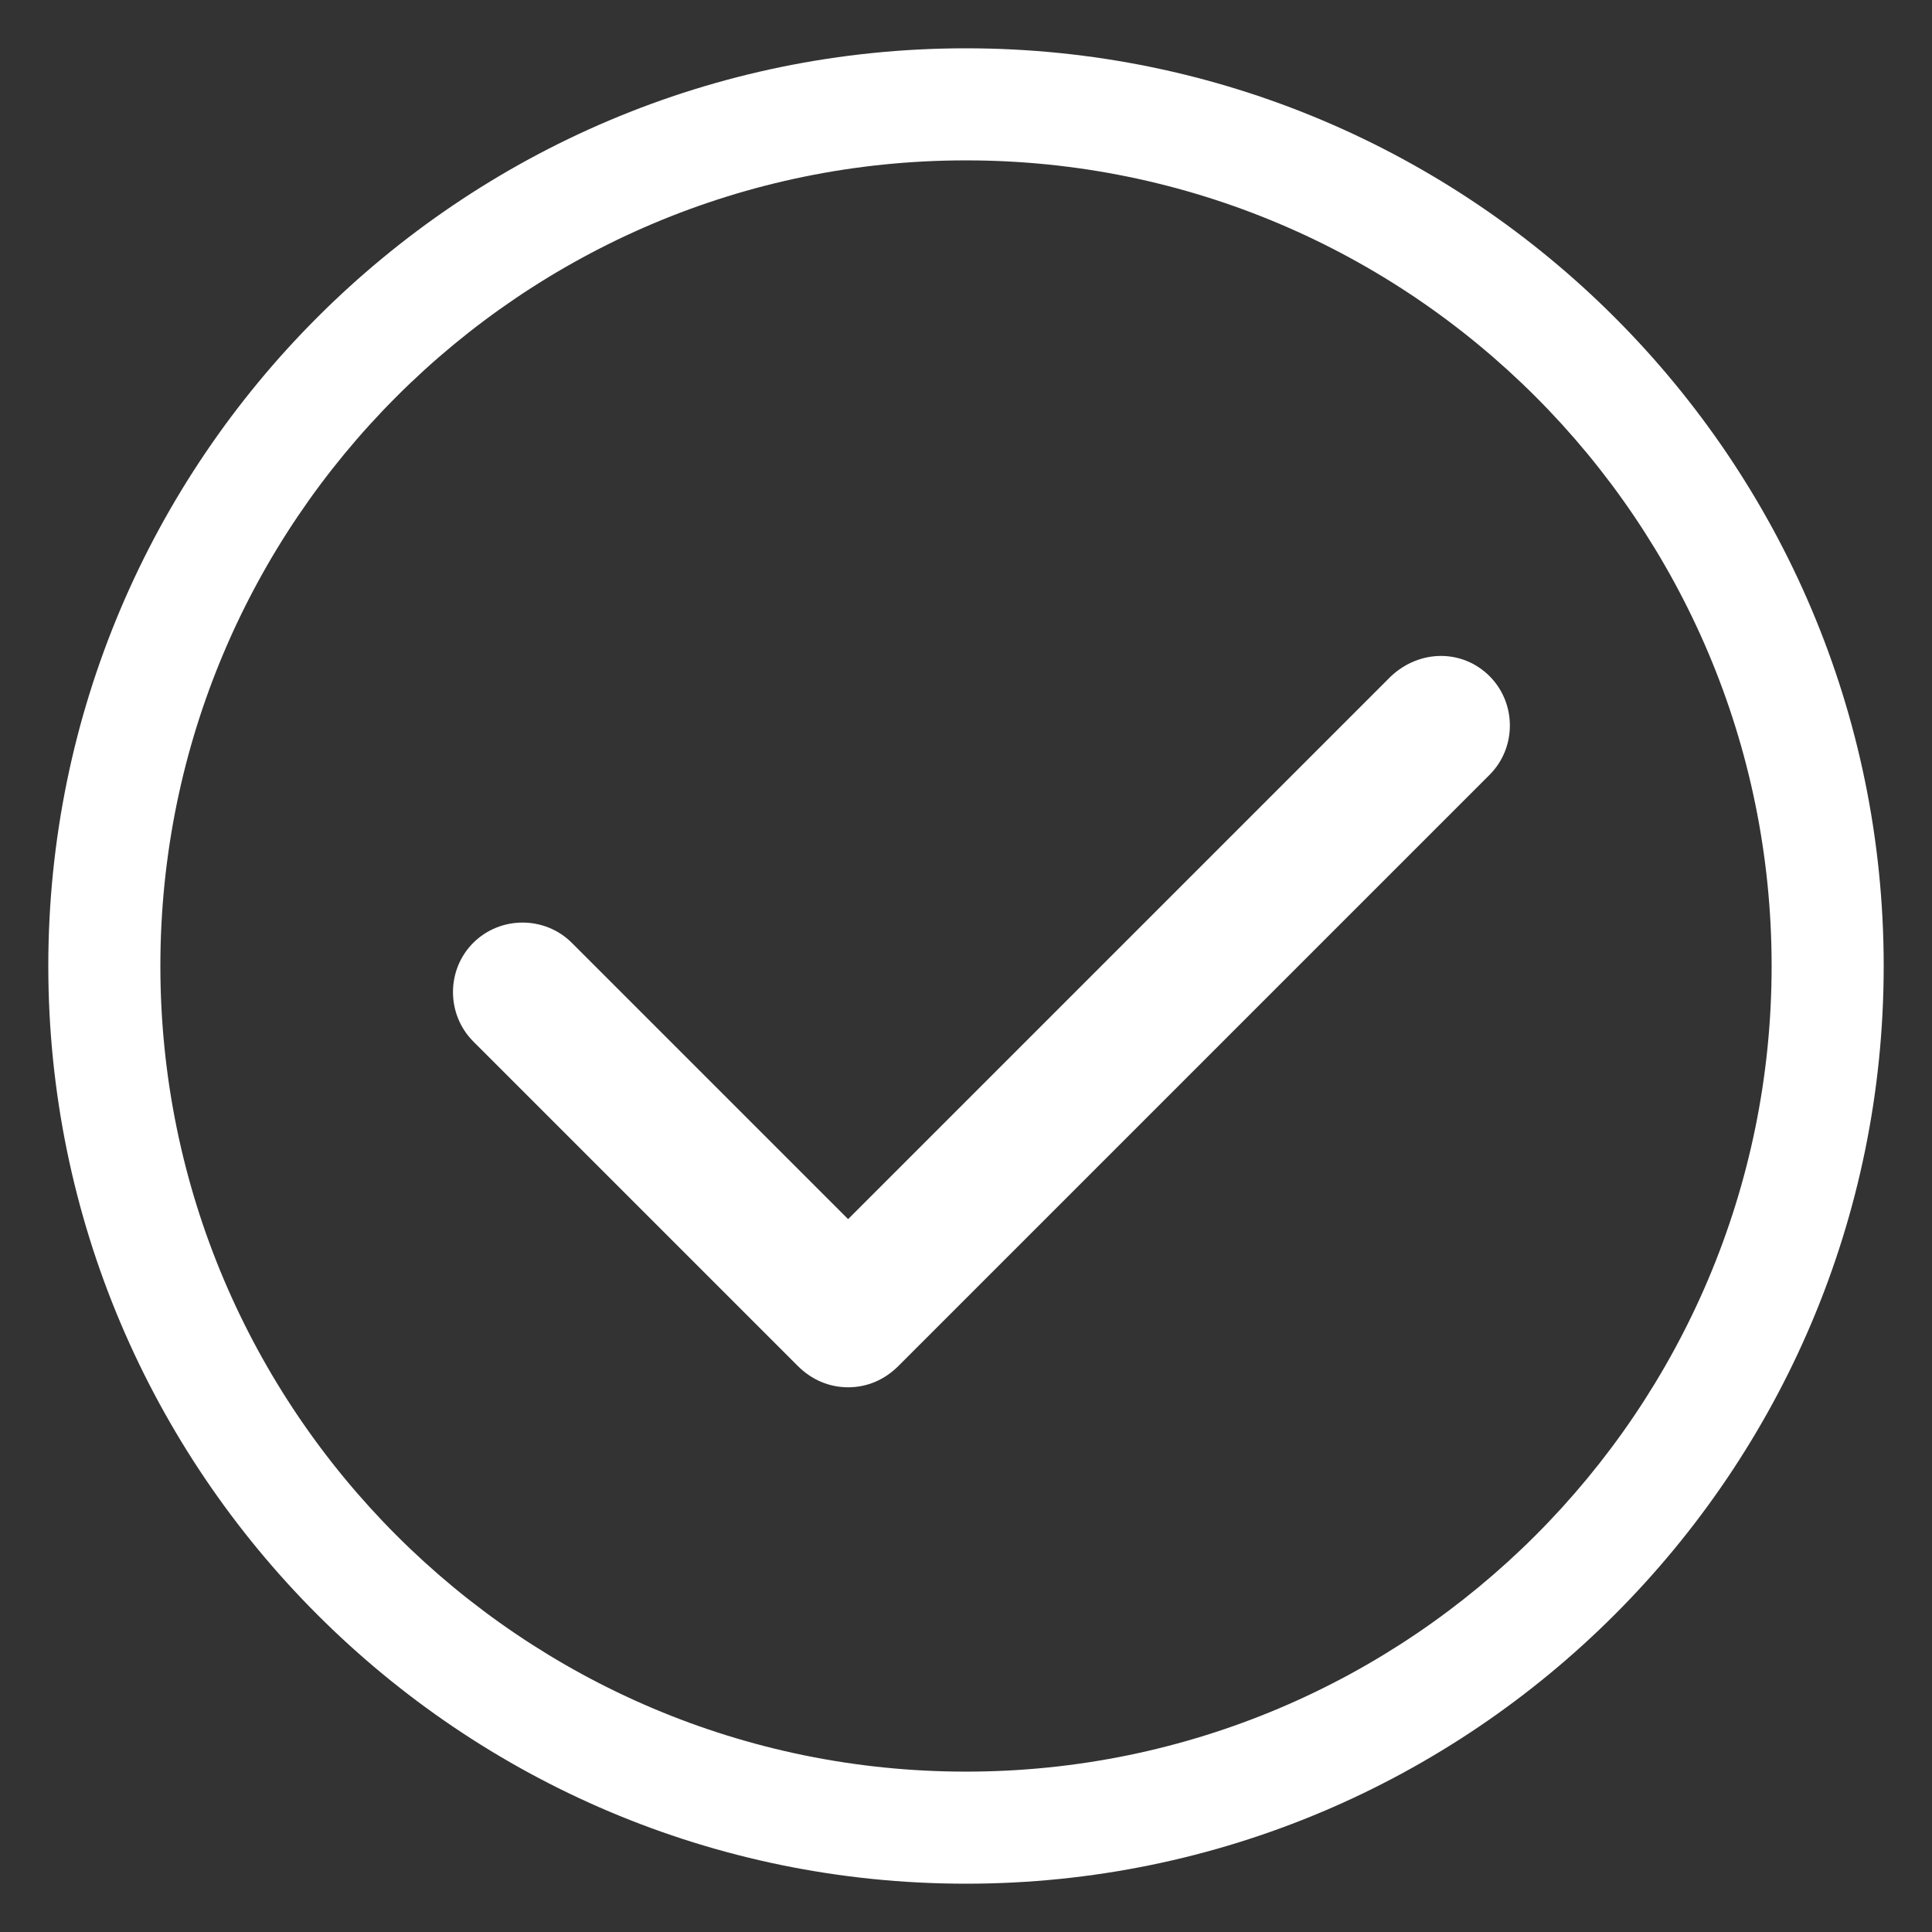 <?xml version="1.0" encoding="UTF-8"?>
<svg fill="#ffffff" width="100pt" height="100pt" version="1.1" viewBox="0 0 100 100" xmlns="http://www.w3.org/2000/svg">
 <rect x="0" y="0" width="100" height="100" fill="#333333" stroke="none"/>
 <g>
  <path d="m50 2.5c-26.199 0-47.5 21.301-47.5 47.5s21.301 47.5 47.5 47.5 47.5-21.301 47.5-47.5-21.301-47.5-47.5-47.5zm0 89.199c-23 0-41.699-18.699-41.699-41.699s18.699-41.699 41.699-41.699 41.699 18.699 41.699 41.699-18.699 41.699-41.699 41.699z"/>
  <path d="m72 35l-28.102 28.102-14.301-14.301c-1.398-1.398-3.699-1.398-5.102 0-1.398 1.398-1.398 3.699 0 5.102l16.801 16.801c0.699 0.699 1.602 1.102 2.602 1.102s1.898-0.398 2.602-1.102l30.602-30.602c1.398-1.398 1.398-3.699 0-5.102-1.402-1.398-3.602-1.398-5.102 0z"/>
 </g>
</svg>
